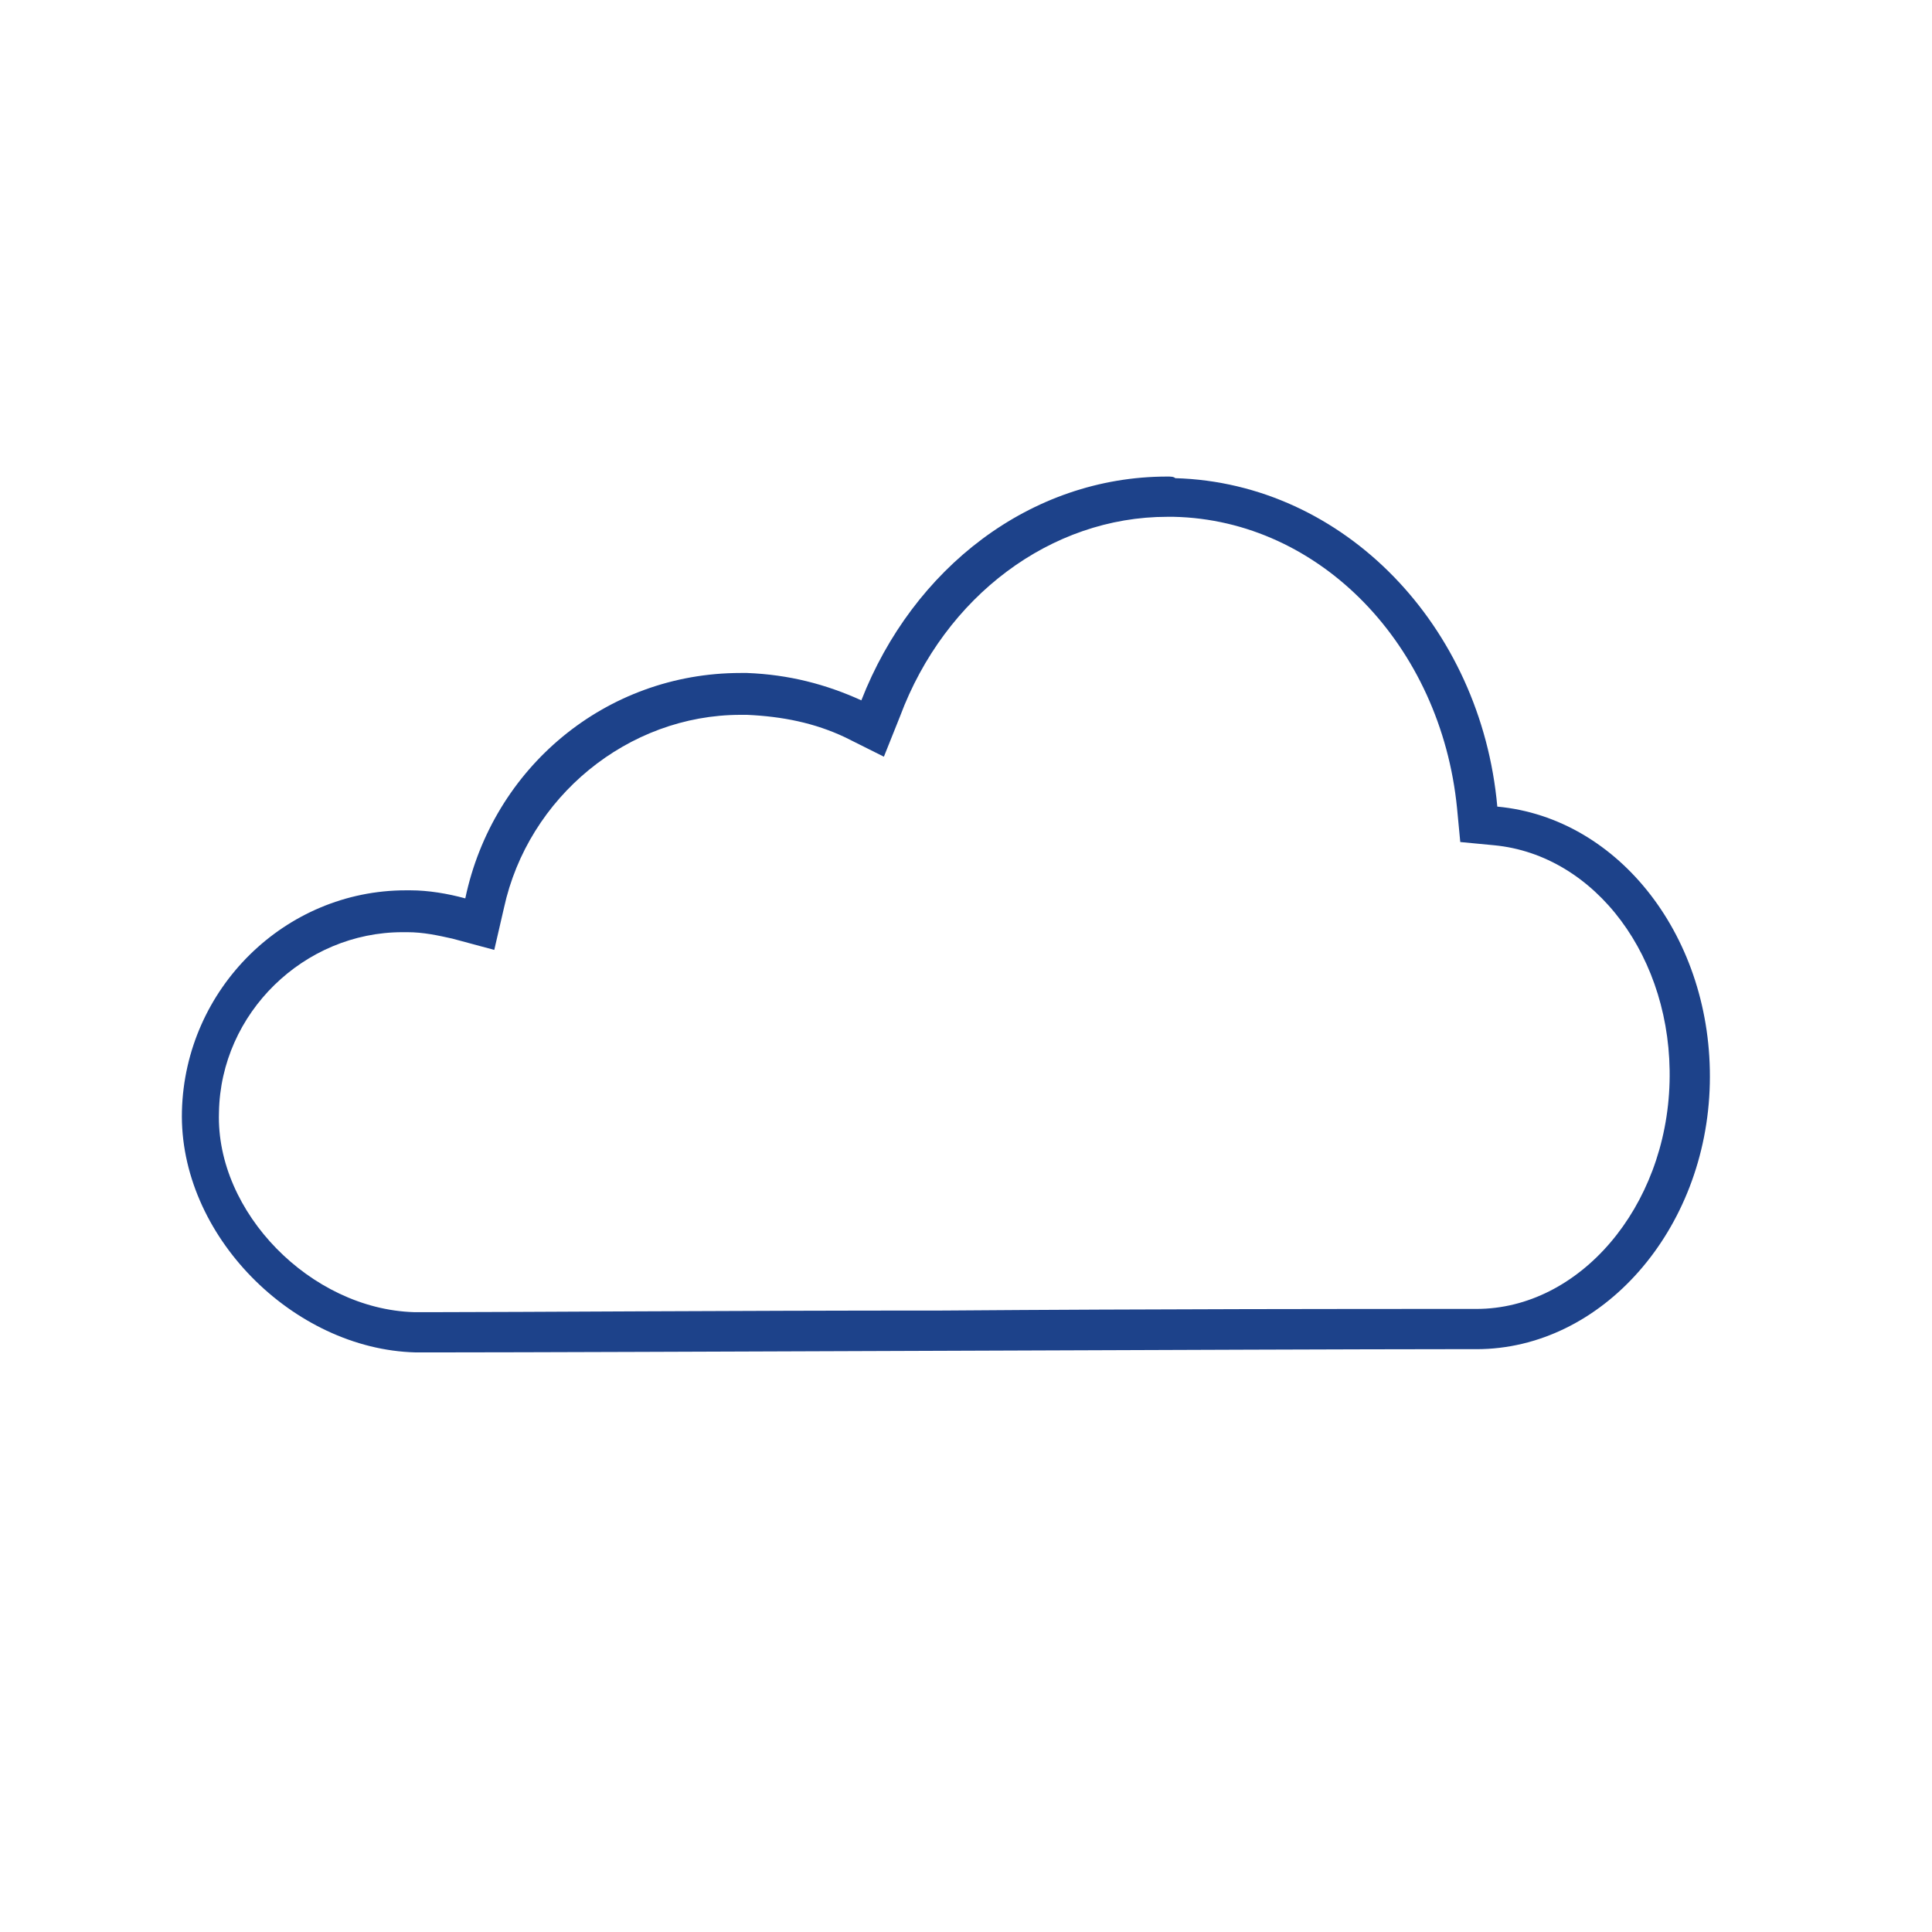 <?xml version="1.0" encoding="utf-8"?>
<!-- Generator: Adobe Illustrator 25.1.0, SVG Export Plug-In . SVG Version: 6.00 Build 0)  -->
<!DOCTYPE svg PUBLIC "-//W3C//DTD SVG 1.1//EN" "http://www.w3.org/Graphics/SVG/1.1/DTD/svg11.dtd">
<svg version="1.1" xmlns="http://www.w3.org/2000/svg" xmlns:xlink="http://www.w3.org/1999/xlink" x="0px" y="0px"
	 viewBox="0 0 120 120" style="enable-background:new 0 0 120 120;" xml:space="preserve">
<title>Public Cloud</title>
<g id="Template" style="display:none;">
	<g style="display:inline;">
		<rect x="12.3" y="12.2" style="fill:#FFFFFF;stroke:#EC008C;stroke-width:0.1;stroke-miterlimit:10;" width="5" height="5"/>
		<rect x="17.3" y="12.2" style="fill:#FFFFFF;stroke:#EC008C;stroke-width:0.1;stroke-miterlimit:10;" width="5" height="5"/>
		<rect x="22.3" y="12.2" style="fill:#FFFFFF;stroke:#EC008C;stroke-width:0.1;stroke-miterlimit:10;" width="5" height="5"/>
		<rect x="27.3" y="12.2" style="fill:#FFFFFF;stroke:#EC008C;stroke-width:0.1;stroke-miterlimit:10;" width="5" height="5"/>
		<rect x="32.3" y="12.2" style="fill:#FFFFFF;stroke:#EC008C;stroke-width:0.1;stroke-miterlimit:10;" width="5" height="5"/>
		<rect x="37.3" y="12.2" style="fill:#FFFFFF;stroke:#EC008C;stroke-width:0.1;stroke-miterlimit:10;" width="5" height="5"/>
		<rect x="42.3" y="12.2" style="fill:#FFFFFF;stroke:#EC008C;stroke-width:0.1;stroke-miterlimit:10;" width="5" height="5"/>
		<rect x="47.3" y="12.2" style="fill:#FFFFFF;stroke:#EC008C;stroke-width:0.1;stroke-miterlimit:10;" width="5" height="5"/>
		<rect x="52.3" y="12.2" style="fill:#FFFFFF;stroke:#EC008C;stroke-width:0.1;stroke-miterlimit:10;" width="5" height="5"/>
		<rect x="57.3" y="12.2" style="fill:#FFFFFF;stroke:#EC008C;stroke-width:0.1;stroke-miterlimit:10;" width="5" height="5"/>
		<rect x="62.3" y="12.2" style="fill:#FFFFFF;stroke:#EC008C;stroke-width:0.1;stroke-miterlimit:10;" width="5" height="5"/>
		<rect x="67.3" y="12.2" style="fill:#FFFFFF;stroke:#EC008C;stroke-width:0.1;stroke-miterlimit:10;" width="5" height="5"/>
		<rect x="72.3" y="12.2" style="fill:#FFFFFF;stroke:#EC008C;stroke-width:0.1;stroke-miterlimit:10;" width="5" height="5"/>
		<rect x="77.3" y="12.2" style="fill:#FFFFFF;stroke:#EC008C;stroke-width:0.1;stroke-miterlimit:10;" width="5" height="5"/>
		<rect x="82.3" y="12.2" style="fill:#FFFFFF;stroke:#EC008C;stroke-width:0.1;stroke-miterlimit:10;" width="5" height="5"/>
		<rect x="87.3" y="12.2" style="fill:#FFFFFF;stroke:#EC008C;stroke-width:0.1;stroke-miterlimit:10;" width="5" height="5"/>
		<rect x="92.3" y="12.2" style="fill:#FFFFFF;stroke:#EC008C;stroke-width:0.1;stroke-miterlimit:10;" width="5" height="5"/>
		<rect x="97.3" y="12.2" style="fill:#FFFFFF;stroke:#EC008C;stroke-width:0.1;stroke-miterlimit:10;" width="5" height="5"/>
		<rect x="102.3" y="12.2" style="fill:#FFFFFF;stroke:#EC008C;stroke-width:0.1;stroke-miterlimit:10;" width="5" height="5"/>
		<rect x="12.3" y="17.2" style="fill:#FFFFFF;stroke:#EC008C;stroke-width:0.1;stroke-miterlimit:10;" width="5" height="5"/>
		<rect x="17.3" y="17.2" style="fill:#FFFFFF;stroke:#EC008C;stroke-width:0.1;stroke-miterlimit:10;" width="5" height="5"/>
		<rect x="22.3" y="17.2" style="fill:#FFFFFF;stroke:#EC008C;stroke-width:0.1;stroke-miterlimit:10;" width="5" height="5"/>
		<rect x="27.3" y="17.2" style="fill:#FFFFFF;stroke:#EC008C;stroke-width:0.1;stroke-miterlimit:10;" width="5" height="5"/>
		<rect x="32.3" y="17.2" style="fill:#FFFFFF;stroke:#EC008C;stroke-width:0.1;stroke-miterlimit:10;" width="5" height="5"/>
		<rect x="37.3" y="17.2" style="fill:#FFFFFF;stroke:#EC008C;stroke-width:0.1;stroke-miterlimit:10;" width="5" height="5"/>
		<rect x="42.3" y="17.2" style="fill:#FFFFFF;stroke:#EC008C;stroke-width:0.1;stroke-miterlimit:10;" width="5" height="5"/>
		<rect x="47.3" y="17.2" style="fill:#FFFFFF;stroke:#EC008C;stroke-width:0.1;stroke-miterlimit:10;" width="5" height="5"/>
		<rect x="52.3" y="17.2" style="fill:#FFFFFF;stroke:#EC008C;stroke-width:0.1;stroke-miterlimit:10;" width="5" height="5"/>
		<rect x="57.3" y="17.2" style="fill:#FFFFFF;stroke:#EC008C;stroke-width:0.1;stroke-miterlimit:10;" width="5" height="5"/>
		<rect x="62.3" y="17.2" style="fill:#FFFFFF;stroke:#EC008C;stroke-width:0.1;stroke-miterlimit:10;" width="5" height="5"/>
		<rect x="67.3" y="17.2" style="fill:#FFFFFF;stroke:#EC008C;stroke-width:0.1;stroke-miterlimit:10;" width="5" height="5"/>
		<rect x="72.3" y="17.2" style="fill:#FFFFFF;stroke:#EC008C;stroke-width:0.1;stroke-miterlimit:10;" width="5" height="5"/>
		<rect x="77.3" y="17.2" style="fill:#FFFFFF;stroke:#EC008C;stroke-width:0.1;stroke-miterlimit:10;" width="5" height="5"/>
		<rect x="82.3" y="17.2" style="fill:#FFFFFF;stroke:#EC008C;stroke-width:0.1;stroke-miterlimit:10;" width="5" height="5"/>
		<rect x="87.3" y="17.2" style="fill:#FFFFFF;stroke:#EC008C;stroke-width:0.1;stroke-miterlimit:10;" width="5" height="5"/>
		<rect x="92.3" y="17.2" style="fill:#FFFFFF;stroke:#EC008C;stroke-width:0.1;stroke-miterlimit:10;" width="5" height="5"/>
		<rect x="97.3" y="17.2" style="fill:#FFFFFF;stroke:#EC008C;stroke-width:0.1;stroke-miterlimit:10;" width="5" height="5"/>
		<rect x="102.3" y="17.2" style="fill:#FFFFFF;stroke:#EC008C;stroke-width:0.1;stroke-miterlimit:10;" width="5" height="5"/>
		<rect x="12.3" y="22.2" style="fill:#FFFFFF;stroke:#EC008C;stroke-width:0.1;stroke-miterlimit:10;" width="5" height="5"/>
		<rect x="17.3" y="22.2" style="fill:#FFFFFF;stroke:#EC008C;stroke-width:0.1;stroke-miterlimit:10;" width="5" height="5"/>
		<rect x="22.3" y="22.2" style="fill:#FFFFFF;stroke:#EC008C;stroke-width:0.1;stroke-miterlimit:10;" width="5" height="5"/>
		<rect x="27.3" y="22.2" style="fill:#FFFFFF;stroke:#EC008C;stroke-width:0.1;stroke-miterlimit:10;" width="5" height="5"/>
		<rect x="32.3" y="22.2" style="fill:#FFFFFF;stroke:#EC008C;stroke-width:0.1;stroke-miterlimit:10;" width="5" height="5"/>
		<rect x="37.3" y="22.2" style="fill:#FFFFFF;stroke:#EC008C;stroke-width:0.1;stroke-miterlimit:10;" width="5" height="5"/>
		<rect x="42.3" y="22.2" style="fill:#FFFFFF;stroke:#EC008C;stroke-width:0.1;stroke-miterlimit:10;" width="5" height="5"/>
		<rect x="47.3" y="22.2" style="fill:#FFFFFF;stroke:#EC008C;stroke-width:0.1;stroke-miterlimit:10;" width="5" height="5"/>
		<rect x="52.3" y="22.2" style="fill:#FFFFFF;stroke:#EC008C;stroke-width:0.1;stroke-miterlimit:10;" width="5" height="5"/>
		<rect x="57.3" y="22.2" style="fill:#FFFFFF;stroke:#EC008C;stroke-width:0.1;stroke-miterlimit:10;" width="5" height="5"/>
		<rect x="62.3" y="22.2" style="fill:#FFFFFF;stroke:#EC008C;stroke-width:0.1;stroke-miterlimit:10;" width="5" height="5"/>
		<rect x="67.3" y="22.2" style="fill:#FFFFFF;stroke:#EC008C;stroke-width:0.1;stroke-miterlimit:10;" width="5" height="5"/>
		<rect x="72.3" y="22.2" style="fill:#FFFFFF;stroke:#EC008C;stroke-width:0.1;stroke-miterlimit:10;" width="5" height="5"/>
		<rect x="77.3" y="22.2" style="fill:#FFFFFF;stroke:#EC008C;stroke-width:0.1;stroke-miterlimit:10;" width="5" height="5"/>
		<rect x="82.3" y="22.2" style="fill:#FFFFFF;stroke:#EC008C;stroke-width:0.1;stroke-miterlimit:10;" width="5" height="5"/>
		<rect x="87.3" y="22.2" style="fill:#FFFFFF;stroke:#EC008C;stroke-width:0.1;stroke-miterlimit:10;" width="5" height="5"/>
		<rect x="92.3" y="22.2" style="fill:#FFFFFF;stroke:#EC008C;stroke-width:0.1;stroke-miterlimit:10;" width="5" height="5"/>
		<rect x="97.3" y="22.2" style="fill:#FFFFFF;stroke:#EC008C;stroke-width:0.1;stroke-miterlimit:10;" width="5" height="5"/>
		<rect x="102.3" y="22.2" style="fill:#FFFFFF;stroke:#EC008C;stroke-width:0.1;stroke-miterlimit:10;" width="5" height="5"/>
		<rect x="12.3" y="27.2" style="fill:#FFFFFF;stroke:#EC008C;stroke-width:0.1;stroke-miterlimit:10;" width="5" height="5"/>
		<rect x="17.3" y="27.2" style="fill:#FFFFFF;stroke:#EC008C;stroke-width:0.1;stroke-miterlimit:10;" width="5" height="5"/>
		<rect x="22.3" y="27.2" style="fill:#FFFFFF;stroke:#EC008C;stroke-width:0.1;stroke-miterlimit:10;" width="5" height="5"/>
		<rect x="27.3" y="27.2" style="fill:#FFFFFF;stroke:#EC008C;stroke-width:0.1;stroke-miterlimit:10;" width="5" height="5"/>
		<rect x="32.3" y="27.2" style="fill:#FFFFFF;stroke:#EC008C;stroke-width:0.1;stroke-miterlimit:10;" width="5" height="5"/>
		<rect x="37.3" y="27.2" style="fill:#FFFFFF;stroke:#EC008C;stroke-width:0.1;stroke-miterlimit:10;" width="5" height="5"/>
		<rect x="42.3" y="27.2" style="fill:#FFFFFF;stroke:#EC008C;stroke-width:0.1;stroke-miterlimit:10;" width="5" height="5"/>
		<rect x="47.3" y="27.2" style="fill:#FFFFFF;stroke:#EC008C;stroke-width:0.1;stroke-miterlimit:10;" width="5" height="5"/>
		<rect x="52.3" y="27.2" style="fill:#FFFFFF;stroke:#EC008C;stroke-width:0.1;stroke-miterlimit:10;" width="5" height="5"/>
		<rect x="57.3" y="27.2" style="fill:#FFFFFF;stroke:#EC008C;stroke-width:0.1;stroke-miterlimit:10;" width="5" height="5"/>
		<rect x="62.3" y="27.2" style="fill:#FFFFFF;stroke:#EC008C;stroke-width:0.1;stroke-miterlimit:10;" width="5" height="5"/>
		<rect x="67.3" y="27.2" style="fill:#FFFFFF;stroke:#EC008C;stroke-width:0.1;stroke-miterlimit:10;" width="5" height="5"/>
		<rect x="72.3" y="27.2" style="fill:#FFFFFF;stroke:#EC008C;stroke-width:0.1;stroke-miterlimit:10;" width="5" height="5"/>
		<rect x="77.3" y="27.2" style="fill:#FFFFFF;stroke:#EC008C;stroke-width:0.1;stroke-miterlimit:10;" width="5" height="5"/>
		<rect x="82.3" y="27.2" style="fill:#FFFFFF;stroke:#EC008C;stroke-width:0.1;stroke-miterlimit:10;" width="5" height="5"/>
		<rect x="87.3" y="27.2" style="fill:#FFFFFF;stroke:#EC008C;stroke-width:0.1;stroke-miterlimit:10;" width="5" height="5"/>
		<rect x="92.3" y="27.2" style="fill:#FFFFFF;stroke:#EC008C;stroke-width:0.1;stroke-miterlimit:10;" width="5" height="5"/>
		<rect x="97.3" y="27.2" style="fill:#FFFFFF;stroke:#EC008C;stroke-width:0.1;stroke-miterlimit:10;" width="5" height="5"/>
		<rect x="102.3" y="27.2" style="fill:#FFFFFF;stroke:#EC008C;stroke-width:0.1;stroke-miterlimit:10;" width="5" height="5"/>
		<rect x="12.3" y="32.2" style="fill:#FFFFFF;stroke:#EC008C;stroke-width:0.1;stroke-miterlimit:10;" width="5" height="5"/>
		<rect x="17.3" y="32.2" style="fill:#FFFFFF;stroke:#EC008C;stroke-width:0.1;stroke-miterlimit:10;" width="5" height="5"/>
		<rect x="22.3" y="32.2" style="fill:#FFFFFF;stroke:#EC008C;stroke-width:0.1;stroke-miterlimit:10;" width="5" height="5"/>
		<rect x="27.3" y="32.2" style="fill:#FFFFFF;stroke:#EC008C;stroke-width:0.1;stroke-miterlimit:10;" width="5" height="5"/>
		<rect x="32.3" y="32.2" style="fill:#FFFFFF;stroke:#EC008C;stroke-width:0.1;stroke-miterlimit:10;" width="5" height="5"/>
		<rect x="37.3" y="32.2" style="fill:#FFFFFF;stroke:#EC008C;stroke-width:0.1;stroke-miterlimit:10;" width="5" height="5"/>
		<rect x="42.3" y="32.2" style="fill:#FFFFFF;stroke:#EC008C;stroke-width:0.1;stroke-miterlimit:10;" width="5" height="5"/>
		<rect x="47.3" y="32.2" style="fill:#FFFFFF;stroke:#EC008C;stroke-width:0.1;stroke-miterlimit:10;" width="5" height="5"/>
		<rect x="52.3" y="32.2" style="fill:#FFFFFF;stroke:#EC008C;stroke-width:0.1;stroke-miterlimit:10;" width="5" height="5"/>
		<rect x="57.3" y="32.2" style="fill:#FFFFFF;stroke:#EC008C;stroke-width:0.1;stroke-miterlimit:10;" width="5" height="5"/>
		<rect x="62.3" y="32.2" style="fill:#FFFFFF;stroke:#EC008C;stroke-width:0.1;stroke-miterlimit:10;" width="5" height="5"/>
		<rect x="67.3" y="32.2" style="fill:#FFFFFF;stroke:#EC008C;stroke-width:0.1;stroke-miterlimit:10;" width="5" height="5"/>
		<rect x="72.3" y="32.2" style="fill:#FFFFFF;stroke:#EC008C;stroke-width:0.1;stroke-miterlimit:10;" width="5" height="5"/>
		<rect x="77.3" y="32.2" style="fill:#FFFFFF;stroke:#EC008C;stroke-width:0.1;stroke-miterlimit:10;" width="5" height="5"/>
		<rect x="82.3" y="32.2" style="fill:#FFFFFF;stroke:#EC008C;stroke-width:0.1;stroke-miterlimit:10;" width="5" height="5"/>
		<rect x="87.3" y="32.2" style="fill:#FFFFFF;stroke:#EC008C;stroke-width:0.1;stroke-miterlimit:10;" width="5" height="5"/>
		<rect x="92.3" y="32.2" style="fill:#FFFFFF;stroke:#EC008C;stroke-width:0.1;stroke-miterlimit:10;" width="5" height="5"/>
		<rect x="97.3" y="32.2" style="fill:#FFFFFF;stroke:#EC008C;stroke-width:0.1;stroke-miterlimit:10;" width="5" height="5"/>
		<rect x="102.3" y="32.2" style="fill:#FFFFFF;stroke:#EC008C;stroke-width:0.1;stroke-miterlimit:10;" width="5" height="5"/>
		<rect x="12.3" y="37.2" style="fill:#FFFFFF;stroke:#EC008C;stroke-width:0.1;stroke-miterlimit:10;" width="5" height="5"/>
		<rect x="17.3" y="37.2" style="fill:#FFFFFF;stroke:#EC008C;stroke-width:0.1;stroke-miterlimit:10;" width="5" height="5"/>
		<rect x="22.3" y="37.2" style="fill:#FFFFFF;stroke:#EC008C;stroke-width:0.1;stroke-miterlimit:10;" width="5" height="5"/>
		<rect x="27.3" y="37.2" style="fill:#FFFFFF;stroke:#EC008C;stroke-width:0.1;stroke-miterlimit:10;" width="5" height="5"/>
		<rect x="32.3" y="37.2" style="fill:#FFFFFF;stroke:#EC008C;stroke-width:0.1;stroke-miterlimit:10;" width="5" height="5"/>
		<rect x="37.3" y="37.2" style="fill:#FFFFFF;stroke:#EC008C;stroke-width:0.1;stroke-miterlimit:10;" width="5" height="5"/>
		<rect x="42.3" y="37.2" style="fill:#FFFFFF;stroke:#EC008C;stroke-width:0.1;stroke-miterlimit:10;" width="5" height="5"/>
		<rect x="47.3" y="37.2" style="fill:#FFFFFF;stroke:#EC008C;stroke-width:0.1;stroke-miterlimit:10;" width="5" height="5"/>
		<rect x="52.3" y="37.2" style="fill:#FFFFFF;stroke:#EC008C;stroke-width:0.1;stroke-miterlimit:10;" width="5" height="5"/>
		<rect x="57.3" y="37.2" style="fill:#FFFFFF;stroke:#EC008C;stroke-width:0.1;stroke-miterlimit:10;" width="5" height="5"/>
		<rect x="62.3" y="37.2" style="fill:#FFFFFF;stroke:#EC008C;stroke-width:0.1;stroke-miterlimit:10;" width="5" height="5"/>
		<rect x="67.3" y="37.2" style="fill:#FFFFFF;stroke:#EC008C;stroke-width:0.1;stroke-miterlimit:10;" width="5" height="5"/>
		<rect x="72.3" y="37.2" style="fill:#FFFFFF;stroke:#EC008C;stroke-width:0.1;stroke-miterlimit:10;" width="5" height="5"/>
		<rect x="77.3" y="37.2" style="fill:#FFFFFF;stroke:#EC008C;stroke-width:0.1;stroke-miterlimit:10;" width="5" height="5"/>
		<rect x="82.3" y="37.2" style="fill:#FFFFFF;stroke:#EC008C;stroke-width:0.1;stroke-miterlimit:10;" width="5" height="5"/>
		<rect x="87.3" y="37.2" style="fill:#FFFFFF;stroke:#EC008C;stroke-width:0.1;stroke-miterlimit:10;" width="5" height="5"/>
		<rect x="92.3" y="37.2" style="fill:#FFFFFF;stroke:#EC008C;stroke-width:0.1;stroke-miterlimit:10;" width="5" height="5"/>
		<rect x="97.3" y="37.2" style="fill:#FFFFFF;stroke:#EC008C;stroke-width:0.1;stroke-miterlimit:10;" width="5" height="5"/>
		<rect x="102.3" y="37.2" style="fill:#FFFFFF;stroke:#EC008C;stroke-width:0.1;stroke-miterlimit:10;" width="5" height="5"/>
		<rect x="12.3" y="42.2" style="fill:#FFFFFF;stroke:#EC008C;stroke-width:0.1;stroke-miterlimit:10;" width="5" height="5"/>
		<rect x="17.3" y="42.2" style="fill:#FFFFFF;stroke:#EC008C;stroke-width:0.1;stroke-miterlimit:10;" width="5" height="5"/>
		<rect x="22.3" y="42.2" style="fill:#FFFFFF;stroke:#EC008C;stroke-width:0.1;stroke-miterlimit:10;" width="5" height="5"/>
		<rect x="27.3" y="42.2" style="fill:#FFFFFF;stroke:#EC008C;stroke-width:0.1;stroke-miterlimit:10;" width="5" height="5"/>
		<rect x="32.3" y="42.2" style="fill:#FFFFFF;stroke:#EC008C;stroke-width:0.1;stroke-miterlimit:10;" width="5" height="5"/>
		<rect x="37.3" y="42.2" style="fill:#FFFFFF;stroke:#EC008C;stroke-width:0.1;stroke-miterlimit:10;" width="5" height="5"/>
		<rect x="42.3" y="42.2" style="fill:#FFFFFF;stroke:#EC008C;stroke-width:0.1;stroke-miterlimit:10;" width="5" height="5"/>
		<rect x="47.3" y="42.2" style="fill:#FFFFFF;stroke:#EC008C;stroke-width:0.1;stroke-miterlimit:10;" width="5" height="5"/>
		<rect x="52.3" y="42.2" style="fill:#FFFFFF;stroke:#EC008C;stroke-width:0.1;stroke-miterlimit:10;" width="5" height="5"/>
		<rect x="57.3" y="42.2" style="fill:#FFFFFF;stroke:#EC008C;stroke-width:0.1;stroke-miterlimit:10;" width="5" height="5"/>
		<rect x="62.3" y="42.2" style="fill:#FFFFFF;stroke:#EC008C;stroke-width:0.1;stroke-miterlimit:10;" width="5" height="5"/>
		<rect x="67.3" y="42.2" style="fill:#FFFFFF;stroke:#EC008C;stroke-width:0.1;stroke-miterlimit:10;" width="5" height="5"/>
		<rect x="72.3" y="42.2" style="fill:#FFFFFF;stroke:#EC008C;stroke-width:0.1;stroke-miterlimit:10;" width="5" height="5"/>
		<rect x="77.3" y="42.2" style="fill:#FFFFFF;stroke:#EC008C;stroke-width:0.1;stroke-miterlimit:10;" width="5" height="5"/>
		<rect x="82.3" y="42.2" style="fill:#FFFFFF;stroke:#EC008C;stroke-width:0.1;stroke-miterlimit:10;" width="5" height="5"/>
		<rect x="87.3" y="42.2" style="fill:#FFFFFF;stroke:#EC008C;stroke-width:0.1;stroke-miterlimit:10;" width="5" height="5"/>
		<rect x="92.3" y="42.2" style="fill:#FFFFFF;stroke:#EC008C;stroke-width:0.1;stroke-miterlimit:10;" width="5" height="5"/>
		<rect x="97.3" y="42.2" style="fill:#FFFFFF;stroke:#EC008C;stroke-width:0.1;stroke-miterlimit:10;" width="5" height="5"/>
		<rect x="102.3" y="42.2" style="fill:#FFFFFF;stroke:#EC008C;stroke-width:0.1;stroke-miterlimit:10;" width="5" height="5"/>
		<rect x="12.3" y="47.2" style="fill:#FFFFFF;stroke:#EC008C;stroke-width:0.1;stroke-miterlimit:10;" width="5" height="5"/>
		<rect x="17.3" y="47.2" style="fill:#FFFFFF;stroke:#EC008C;stroke-width:0.1;stroke-miterlimit:10;" width="5" height="5"/>
		<rect x="22.3" y="47.2" style="fill:#FFFFFF;stroke:#EC008C;stroke-width:0.1;stroke-miterlimit:10;" width="5" height="5"/>
		<rect x="27.3" y="47.2" style="fill:#FFFFFF;stroke:#EC008C;stroke-width:0.1;stroke-miterlimit:10;" width="5" height="5"/>
		<rect x="32.3" y="47.2" style="fill:#FFFFFF;stroke:#EC008C;stroke-width:0.1;stroke-miterlimit:10;" width="5" height="5"/>
		<rect x="37.3" y="47.2" style="fill:#FFFFFF;stroke:#EC008C;stroke-width:0.1;stroke-miterlimit:10;" width="5" height="5"/>
		<rect x="42.3" y="47.2" style="fill:#FFFFFF;stroke:#EC008C;stroke-width:0.1;stroke-miterlimit:10;" width="5" height="5"/>
		<rect x="47.3" y="47.2" style="fill:#FFFFFF;stroke:#EC008C;stroke-width:0.1;stroke-miterlimit:10;" width="5" height="5"/>
		<rect x="52.3" y="47.2" style="fill:#FFFFFF;stroke:#EC008C;stroke-width:0.1;stroke-miterlimit:10;" width="5" height="5"/>
		<rect x="57.3" y="47.2" style="fill:#FFFFFF;stroke:#EC008C;stroke-width:0.1;stroke-miterlimit:10;" width="5" height="5"/>
		<rect x="62.3" y="47.2" style="fill:#FFFFFF;stroke:#EC008C;stroke-width:0.1;stroke-miterlimit:10;" width="5" height="5"/>
		<rect x="67.3" y="47.2" style="fill:#FFFFFF;stroke:#EC008C;stroke-width:0.1;stroke-miterlimit:10;" width="5" height="5"/>
		<rect x="72.3" y="47.2" style="fill:#FFFFFF;stroke:#EC008C;stroke-width:0.1;stroke-miterlimit:10;" width="5" height="5"/>
		<rect x="77.3" y="47.2" style="fill:#FFFFFF;stroke:#EC008C;stroke-width:0.1;stroke-miterlimit:10;" width="5" height="5"/>
		<rect x="82.3" y="47.2" style="fill:#FFFFFF;stroke:#EC008C;stroke-width:0.1;stroke-miterlimit:10;" width="5" height="5"/>
		<rect x="87.3" y="47.2" style="fill:#FFFFFF;stroke:#EC008C;stroke-width:0.1;stroke-miterlimit:10;" width="5" height="5"/>
		<rect x="92.3" y="47.2" style="fill:#FFFFFF;stroke:#EC008C;stroke-width:0.1;stroke-miterlimit:10;" width="5" height="5"/>
		<rect x="97.3" y="47.2" style="fill:#FFFFFF;stroke:#EC008C;stroke-width:0.1;stroke-miterlimit:10;" width="5" height="5"/>
		<rect x="102.3" y="47.2" style="fill:#FFFFFF;stroke:#EC008C;stroke-width:0.1;stroke-miterlimit:10;" width="5" height="5"/>
		<rect x="12.3" y="52.2" style="fill:#FFFFFF;stroke:#EC008C;stroke-width:0.1;stroke-miterlimit:10;" width="5" height="5"/>
		<rect x="17.3" y="52.2" style="fill:#FFFFFF;stroke:#EC008C;stroke-width:0.1;stroke-miterlimit:10;" width="5" height="5"/>
		<rect x="22.3" y="52.2" style="fill:#FFFFFF;stroke:#EC008C;stroke-width:0.1;stroke-miterlimit:10;" width="5" height="5"/>
		<rect x="27.3" y="52.2" style="fill:#FFFFFF;stroke:#EC008C;stroke-width:0.1;stroke-miterlimit:10;" width="5" height="5"/>
		<rect x="32.3" y="52.2" style="fill:#FFFFFF;stroke:#EC008C;stroke-width:0.1;stroke-miterlimit:10;" width="5" height="5"/>
		<rect x="37.3" y="52.2" style="fill:#FFFFFF;stroke:#EC008C;stroke-width:0.1;stroke-miterlimit:10;" width="5" height="5"/>
		<rect x="42.3" y="52.2" style="fill:#FFFFFF;stroke:#EC008C;stroke-width:0.1;stroke-miterlimit:10;" width="5" height="5"/>
		<rect x="47.3" y="52.2" style="fill:#FFFFFF;stroke:#EC008C;stroke-width:0.1;stroke-miterlimit:10;" width="5" height="5"/>
		<rect x="52.3" y="52.2" style="fill:#FFFFFF;stroke:#EC008C;stroke-width:0.1;stroke-miterlimit:10;" width="5" height="5"/>
		<rect x="57.3" y="52.2" style="fill:#FFFFFF;stroke:#EC008C;stroke-width:0.1;stroke-miterlimit:10;" width="5" height="5"/>
		<rect x="62.3" y="52.2" style="fill:#FFFFFF;stroke:#EC008C;stroke-width:0.1;stroke-miterlimit:10;" width="5" height="5"/>
		<rect x="67.3" y="52.2" style="fill:#FFFFFF;stroke:#EC008C;stroke-width:0.1;stroke-miterlimit:10;" width="5" height="5"/>
		<rect x="72.3" y="52.2" style="fill:#FFFFFF;stroke:#EC008C;stroke-width:0.1;stroke-miterlimit:10;" width="5" height="5"/>
		<rect x="77.3" y="52.2" style="fill:#FFFFFF;stroke:#EC008C;stroke-width:0.1;stroke-miterlimit:10;" width="5" height="5"/>
		<rect x="82.3" y="52.2" style="fill:#FFFFFF;stroke:#EC008C;stroke-width:0.1;stroke-miterlimit:10;" width="5" height="5"/>
		<rect x="87.3" y="52.2" style="fill:#FFFFFF;stroke:#EC008C;stroke-width:0.1;stroke-miterlimit:10;" width="5" height="5"/>
		<rect x="92.3" y="52.2" style="fill:#FFFFFF;stroke:#EC008C;stroke-width:0.1;stroke-miterlimit:10;" width="5" height="5"/>
		<rect x="97.3" y="52.2" style="fill:#FFFFFF;stroke:#EC008C;stroke-width:0.1;stroke-miterlimit:10;" width="5" height="5"/>
		<rect x="102.3" y="52.2" style="fill:#FFFFFF;stroke:#EC008C;stroke-width:0.1;stroke-miterlimit:10;" width="5" height="5"/>
		<rect x="12.3" y="57.2" style="fill:#FFFFFF;stroke:#EC008C;stroke-width:0.1;stroke-miterlimit:10;" width="5" height="5"/>
		<rect x="17.3" y="57.2" style="fill:#FFFFFF;stroke:#EC008C;stroke-width:0.1;stroke-miterlimit:10;" width="5" height="5"/>
		<rect x="22.3" y="57.2" style="fill:#FFFFFF;stroke:#EC008C;stroke-width:0.1;stroke-miterlimit:10;" width="5" height="5"/>
		<rect x="27.3" y="57.2" style="fill:#FFFFFF;stroke:#EC008C;stroke-width:0.1;stroke-miterlimit:10;" width="5" height="5"/>
		<rect x="32.3" y="57.2" style="fill:#FFFFFF;stroke:#EC008C;stroke-width:0.1;stroke-miterlimit:10;" width="5" height="5"/>
		<rect x="37.3" y="57.2" style="fill:#FFFFFF;stroke:#EC008C;stroke-width:0.1;stroke-miterlimit:10;" width="5" height="5"/>
		<rect x="42.3" y="57.2" style="fill:#FFFFFF;stroke:#EC008C;stroke-width:0.1;stroke-miterlimit:10;" width="5" height="5"/>
		<rect x="47.3" y="57.2" style="fill:#FFFFFF;stroke:#EC008C;stroke-width:0.1;stroke-miterlimit:10;" width="5" height="5"/>
		<rect x="52.3" y="57.2" style="fill:#FFFFFF;stroke:#EC008C;stroke-width:0.1;stroke-miterlimit:10;" width="5" height="5"/>
		<rect x="57.3" y="57.2" style="fill:#FFFFFF;stroke:#EC008C;stroke-width:0.1;stroke-miterlimit:10;" width="5" height="5"/>
		<rect x="62.3" y="57.2" style="fill:#FFFFFF;stroke:#EC008C;stroke-width:0.1;stroke-miterlimit:10;" width="5" height="5"/>
		<rect x="67.3" y="57.2" style="fill:#FFFFFF;stroke:#EC008C;stroke-width:0.1;stroke-miterlimit:10;" width="5" height="5"/>
		<rect x="72.3" y="57.2" style="fill:#FFFFFF;stroke:#EC008C;stroke-width:0.1;stroke-miterlimit:10;" width="5" height="5"/>
		<rect x="77.3" y="57.2" style="fill:#FFFFFF;stroke:#EC008C;stroke-width:0.1;stroke-miterlimit:10;" width="5" height="5"/>
		<rect x="82.3" y="57.2" style="fill:#FFFFFF;stroke:#EC008C;stroke-width:0.1;stroke-miterlimit:10;" width="5" height="5"/>
		<rect x="87.3" y="57.2" style="fill:#FFFFFF;stroke:#EC008C;stroke-width:0.1;stroke-miterlimit:10;" width="5" height="5"/>
		<rect x="92.3" y="57.2" style="fill:#FFFFFF;stroke:#EC008C;stroke-width:0.1;stroke-miterlimit:10;" width="5" height="5"/>
		<rect x="97.3" y="57.2" style="fill:#FFFFFF;stroke:#EC008C;stroke-width:0.1;stroke-miterlimit:10;" width="5" height="5"/>
		<rect x="102.3" y="57.2" style="fill:#FFFFFF;stroke:#EC008C;stroke-width:0.1;stroke-miterlimit:10;" width="5" height="5"/>
		<rect x="12.3" y="62.2" style="fill:#FFFFFF;stroke:#EC008C;stroke-width:0.1;stroke-miterlimit:10;" width="5" height="5"/>
		<rect x="17.3" y="62.2" style="fill:#FFFFFF;stroke:#EC008C;stroke-width:0.1;stroke-miterlimit:10;" width="5" height="5"/>
		<rect x="22.3" y="62.2" style="fill:#FFFFFF;stroke:#EC008C;stroke-width:0.1;stroke-miterlimit:10;" width="5" height="5"/>
		<rect x="27.3" y="62.2" style="fill:#FFFFFF;stroke:#EC008C;stroke-width:0.1;stroke-miterlimit:10;" width="5" height="5"/>
		<rect x="32.3" y="62.2" style="fill:#FFFFFF;stroke:#EC008C;stroke-width:0.1;stroke-miterlimit:10;" width="5" height="5"/>
		<rect x="37.3" y="62.2" style="fill:#FFFFFF;stroke:#EC008C;stroke-width:0.1;stroke-miterlimit:10;" width="5" height="5"/>
		<rect x="42.3" y="62.2" style="fill:#FFFFFF;stroke:#EC008C;stroke-width:0.1;stroke-miterlimit:10;" width="5" height="5"/>
		<rect x="47.3" y="62.2" style="fill:#FFFFFF;stroke:#EC008C;stroke-width:0.1;stroke-miterlimit:10;" width="5" height="5"/>
		<rect x="52.3" y="62.2" style="fill:#FFFFFF;stroke:#EC008C;stroke-width:0.1;stroke-miterlimit:10;" width="5" height="5"/>
		<rect x="57.3" y="62.2" style="fill:#FFFFFF;stroke:#EC008C;stroke-width:0.1;stroke-miterlimit:10;" width="5" height="5"/>
		<rect x="62.3" y="62.2" style="fill:#FFFFFF;stroke:#EC008C;stroke-width:0.1;stroke-miterlimit:10;" width="5" height="5"/>
		<rect x="67.3" y="62.2" style="fill:#FFFFFF;stroke:#EC008C;stroke-width:0.1;stroke-miterlimit:10;" width="5" height="5"/>
		<rect x="72.3" y="62.2" style="fill:#FFFFFF;stroke:#EC008C;stroke-width:0.1;stroke-miterlimit:10;" width="5" height="5"/>
		<rect x="77.3" y="62.2" style="fill:#FFFFFF;stroke:#EC008C;stroke-width:0.1;stroke-miterlimit:10;" width="5" height="5"/>
		<rect x="82.3" y="62.2" style="fill:#FFFFFF;stroke:#EC008C;stroke-width:0.1;stroke-miterlimit:10;" width="5" height="5"/>
		<rect x="87.3" y="62.2" style="fill:#FFFFFF;stroke:#EC008C;stroke-width:0.1;stroke-miterlimit:10;" width="5" height="5"/>
		<rect x="92.3" y="62.2" style="fill:#FFFFFF;stroke:#EC008C;stroke-width:0.1;stroke-miterlimit:10;" width="5" height="5"/>
		<rect x="97.3" y="62.2" style="fill:#FFFFFF;stroke:#EC008C;stroke-width:0.1;stroke-miterlimit:10;" width="5" height="5"/>
		<rect x="102.3" y="62.2" style="fill:#FFFFFF;stroke:#EC008C;stroke-width:0.1;stroke-miterlimit:10;" width="5" height="5"/>
		<rect x="12.3" y="67.2" style="fill:#FFFFFF;stroke:#EC008C;stroke-width:0.1;stroke-miterlimit:10;" width="5" height="5"/>
		<rect x="17.3" y="67.2" style="fill:#FFFFFF;stroke:#EC008C;stroke-width:0.1;stroke-miterlimit:10;" width="5" height="5"/>
		<rect x="22.3" y="67.2" style="fill:#FFFFFF;stroke:#EC008C;stroke-width:0.1;stroke-miterlimit:10;" width="5" height="5"/>
		<rect x="27.3" y="67.2" style="fill:#FFFFFF;stroke:#EC008C;stroke-width:0.1;stroke-miterlimit:10;" width="5" height="5"/>
		<rect x="32.3" y="67.2" style="fill:#FFFFFF;stroke:#EC008C;stroke-width:0.1;stroke-miterlimit:10;" width="5" height="5"/>
		<rect x="37.3" y="67.2" style="fill:#FFFFFF;stroke:#EC008C;stroke-width:0.1;stroke-miterlimit:10;" width="5" height="5"/>
		<rect x="42.3" y="67.2" style="fill:#FFFFFF;stroke:#EC008C;stroke-width:0.1;stroke-miterlimit:10;" width="5" height="5"/>
		<rect x="47.3" y="67.2" style="fill:#FFFFFF;stroke:#EC008C;stroke-width:0.1;stroke-miterlimit:10;" width="5" height="5"/>
		<rect x="52.3" y="67.2" style="fill:#FFFFFF;stroke:#EC008C;stroke-width:0.1;stroke-miterlimit:10;" width="5" height="5"/>
		<rect x="57.3" y="67.2" style="fill:#FFFFFF;stroke:#EC008C;stroke-width:0.1;stroke-miterlimit:10;" width="5" height="5"/>
		<rect x="62.3" y="67.2" style="fill:#FFFFFF;stroke:#EC008C;stroke-width:0.1;stroke-miterlimit:10;" width="5" height="5"/>
		<rect x="67.3" y="67.2" style="fill:#FFFFFF;stroke:#EC008C;stroke-width:0.1;stroke-miterlimit:10;" width="5" height="5"/>
		<rect x="72.3" y="67.2" style="fill:#FFFFFF;stroke:#EC008C;stroke-width:0.1;stroke-miterlimit:10;" width="5" height="5"/>
		<rect x="77.3" y="67.2" style="fill:#FFFFFF;stroke:#EC008C;stroke-width:0.1;stroke-miterlimit:10;" width="5" height="5"/>
		<rect x="82.3" y="67.2" style="fill:#FFFFFF;stroke:#EC008C;stroke-width:0.1;stroke-miterlimit:10;" width="5" height="5"/>
		<rect x="87.3" y="67.2" style="fill:#FFFFFF;stroke:#EC008C;stroke-width:0.1;stroke-miterlimit:10;" width="5" height="5"/>
		<rect x="92.3" y="67.2" style="fill:#FFFFFF;stroke:#EC008C;stroke-width:0.1;stroke-miterlimit:10;" width="5" height="5"/>
		<rect x="97.3" y="67.2" style="fill:#FFFFFF;stroke:#EC008C;stroke-width:0.1;stroke-miterlimit:10;" width="5" height="5"/>
		<rect x="102.3" y="67.2" style="fill:#FFFFFF;stroke:#EC008C;stroke-width:0.1;stroke-miterlimit:10;" width="5" height="5"/>
		<rect x="12.3" y="72.2" style="fill:#FFFFFF;stroke:#EC008C;stroke-width:0.1;stroke-miterlimit:10;" width="5" height="5"/>
		<rect x="17.3" y="72.2" style="fill:#FFFFFF;stroke:#EC008C;stroke-width:0.1;stroke-miterlimit:10;" width="5" height="5"/>
		<rect x="22.3" y="72.2" style="fill:#FFFFFF;stroke:#EC008C;stroke-width:0.1;stroke-miterlimit:10;" width="5" height="5"/>
		<rect x="27.3" y="72.2" style="fill:#FFFFFF;stroke:#EC008C;stroke-width:0.1;stroke-miterlimit:10;" width="5" height="5"/>
		<rect x="32.3" y="72.2" style="fill:#FFFFFF;stroke:#EC008C;stroke-width:0.1;stroke-miterlimit:10;" width="5" height="5"/>
		<rect x="37.3" y="72.2" style="fill:#FFFFFF;stroke:#EC008C;stroke-width:0.1;stroke-miterlimit:10;" width="5" height="5"/>
		<rect x="42.3" y="72.2" style="fill:#FFFFFF;stroke:#EC008C;stroke-width:0.1;stroke-miterlimit:10;" width="5" height="5"/>
		<rect x="47.3" y="72.2" style="fill:#FFFFFF;stroke:#EC008C;stroke-width:0.1;stroke-miterlimit:10;" width="5" height="5"/>
		<rect x="52.3" y="72.2" style="fill:#FFFFFF;stroke:#EC008C;stroke-width:0.1;stroke-miterlimit:10;" width="5" height="5"/>
		<rect x="57.3" y="72.2" style="fill:#FFFFFF;stroke:#EC008C;stroke-width:0.1;stroke-miterlimit:10;" width="5" height="5"/>
		<rect x="62.3" y="72.2" style="fill:#FFFFFF;stroke:#EC008C;stroke-width:0.1;stroke-miterlimit:10;" width="5" height="5"/>
		<rect x="67.3" y="72.2" style="fill:#FFFFFF;stroke:#EC008C;stroke-width:0.1;stroke-miterlimit:10;" width="5" height="5"/>
		<rect x="72.3" y="72.2" style="fill:#FFFFFF;stroke:#EC008C;stroke-width:0.1;stroke-miterlimit:10;" width="5" height="5"/>
		<rect x="77.3" y="72.2" style="fill:#FFFFFF;stroke:#EC008C;stroke-width:0.1;stroke-miterlimit:10;" width="5" height="5"/>
		<rect x="82.3" y="72.2" style="fill:#FFFFFF;stroke:#EC008C;stroke-width:0.1;stroke-miterlimit:10;" width="5" height="5"/>
		<rect x="87.3" y="72.2" style="fill:#FFFFFF;stroke:#EC008C;stroke-width:0.1;stroke-miterlimit:10;" width="5" height="5"/>
		<rect x="92.3" y="72.2" style="fill:#FFFFFF;stroke:#EC008C;stroke-width:0.1;stroke-miterlimit:10;" width="5" height="5"/>
		<rect x="97.3" y="72.2" style="fill:#FFFFFF;stroke:#EC008C;stroke-width:0.1;stroke-miterlimit:10;" width="5" height="5"/>
		<rect x="102.3" y="72.2" style="fill:#FFFFFF;stroke:#EC008C;stroke-width:0.1;stroke-miterlimit:10;" width="5" height="5"/>
		<rect x="12.3" y="77.2" style="fill:#FFFFFF;stroke:#EC008C;stroke-width:0.1;stroke-miterlimit:10;" width="5" height="5"/>
		<rect x="17.3" y="77.2" style="fill:#FFFFFF;stroke:#EC008C;stroke-width:0.1;stroke-miterlimit:10;" width="5" height="5"/>
		<rect x="22.3" y="77.2" style="fill:#FFFFFF;stroke:#EC008C;stroke-width:0.1;stroke-miterlimit:10;" width="5" height="5"/>
		<rect x="27.3" y="77.2" style="fill:#FFFFFF;stroke:#EC008C;stroke-width:0.1;stroke-miterlimit:10;" width="5" height="5"/>
		<rect x="32.3" y="77.2" style="fill:#FFFFFF;stroke:#EC008C;stroke-width:0.1;stroke-miterlimit:10;" width="5" height="5"/>
		<rect x="37.3" y="77.2" style="fill:#FFFFFF;stroke:#EC008C;stroke-width:0.1;stroke-miterlimit:10;" width="5" height="5"/>
		<rect x="42.3" y="77.2" style="fill:#FFFFFF;stroke:#EC008C;stroke-width:0.1;stroke-miterlimit:10;" width="5" height="5"/>
		<rect x="47.3" y="77.2" style="fill:#FFFFFF;stroke:#EC008C;stroke-width:0.1;stroke-miterlimit:10;" width="5" height="5"/>
		<rect x="52.3" y="77.2" style="fill:#FFFFFF;stroke:#EC008C;stroke-width:0.1;stroke-miterlimit:10;" width="5" height="5"/>
		<rect x="57.3" y="77.2" style="fill:#FFFFFF;stroke:#EC008C;stroke-width:0.1;stroke-miterlimit:10;" width="5" height="5"/>
		<rect x="62.3" y="77.2" style="fill:#FFFFFF;stroke:#EC008C;stroke-width:0.1;stroke-miterlimit:10;" width="5" height="5"/>
		<rect x="67.3" y="77.2" style="fill:#FFFFFF;stroke:#EC008C;stroke-width:0.1;stroke-miterlimit:10;" width="5" height="5"/>
		<rect x="72.3" y="77.2" style="fill:#FFFFFF;stroke:#EC008C;stroke-width:0.1;stroke-miterlimit:10;" width="5" height="5"/>
		<rect x="77.3" y="77.2" style="fill:#FFFFFF;stroke:#EC008C;stroke-width:0.1;stroke-miterlimit:10;" width="5" height="5"/>
		<rect x="82.3" y="77.2" style="fill:#FFFFFF;stroke:#EC008C;stroke-width:0.1;stroke-miterlimit:10;" width="5" height="5"/>
		<rect x="87.3" y="77.2" style="fill:#FFFFFF;stroke:#EC008C;stroke-width:0.1;stroke-miterlimit:10;" width="5" height="5"/>
		<rect x="92.3" y="77.2" style="fill:#FFFFFF;stroke:#EC008C;stroke-width:0.1;stroke-miterlimit:10;" width="5" height="5"/>
		<rect x="97.3" y="77.2" style="fill:#FFFFFF;stroke:#EC008C;stroke-width:0.1;stroke-miterlimit:10;" width="5" height="5"/>
		<rect x="102.3" y="77.2" style="fill:#FFFFFF;stroke:#EC008C;stroke-width:0.1;stroke-miterlimit:10;" width="5" height="5"/>
		<rect x="12.3" y="82.2" style="fill:#FFFFFF;stroke:#EC008C;stroke-width:0.1;stroke-miterlimit:10;" width="5" height="5"/>
		<rect x="17.3" y="82.2" style="fill:#FFFFFF;stroke:#EC008C;stroke-width:0.1;stroke-miterlimit:10;" width="5" height="5"/>
		<rect x="22.3" y="82.2" style="fill:#FFFFFF;stroke:#EC008C;stroke-width:0.1;stroke-miterlimit:10;" width="5" height="5"/>
		<rect x="27.3" y="82.2" style="fill:#FFFFFF;stroke:#EC008C;stroke-width:0.1;stroke-miterlimit:10;" width="5" height="5"/>
		<rect x="32.3" y="82.2" style="fill:#FFFFFF;stroke:#EC008C;stroke-width:0.1;stroke-miterlimit:10;" width="5" height="5"/>
		<rect x="37.3" y="82.2" style="fill:#FFFFFF;stroke:#EC008C;stroke-width:0.1;stroke-miterlimit:10;" width="5" height="5"/>
		<rect x="42.3" y="82.2" style="fill:#FFFFFF;stroke:#EC008C;stroke-width:0.1;stroke-miterlimit:10;" width="5" height="5"/>
		<rect x="47.3" y="82.2" style="fill:#FFFFFF;stroke:#EC008C;stroke-width:0.1;stroke-miterlimit:10;" width="5" height="5"/>
		<rect x="52.3" y="82.2" style="fill:#FFFFFF;stroke:#EC008C;stroke-width:0.1;stroke-miterlimit:10;" width="5" height="5"/>
		<rect x="57.3" y="82.2" style="fill:#FFFFFF;stroke:#EC008C;stroke-width:0.1;stroke-miterlimit:10;" width="5" height="5"/>
		<rect x="62.3" y="82.2" style="fill:#FFFFFF;stroke:#EC008C;stroke-width:0.1;stroke-miterlimit:10;" width="5" height="5"/>
		<rect x="67.3" y="82.2" style="fill:#FFFFFF;stroke:#EC008C;stroke-width:0.1;stroke-miterlimit:10;" width="5" height="5"/>
		<rect x="72.3" y="82.2" style="fill:#FFFFFF;stroke:#EC008C;stroke-width:0.1;stroke-miterlimit:10;" width="5" height="5"/>
		<rect x="77.3" y="82.2" style="fill:#FFFFFF;stroke:#EC008C;stroke-width:0.1;stroke-miterlimit:10;" width="5" height="5"/>
		<rect x="82.3" y="82.2" style="fill:#FFFFFF;stroke:#EC008C;stroke-width:0.1;stroke-miterlimit:10;" width="5" height="5"/>
		<rect x="87.3" y="82.2" style="fill:#FFFFFF;stroke:#EC008C;stroke-width:0.1;stroke-miterlimit:10;" width="5" height="5"/>
		<rect x="92.3" y="82.2" style="fill:#FFFFFF;stroke:#EC008C;stroke-width:0.1;stroke-miterlimit:10;" width="5" height="5"/>
		<rect x="97.3" y="82.2" style="fill:#FFFFFF;stroke:#EC008C;stroke-width:0.1;stroke-miterlimit:10;" width="5" height="5"/>
		<rect x="102.3" y="82.2" style="fill:#FFFFFF;stroke:#EC008C;stroke-width:0.1;stroke-miterlimit:10;" width="5" height="5"/>
		<rect x="12.3" y="87.2" style="fill:#FFFFFF;stroke:#EC008C;stroke-width:0.1;stroke-miterlimit:10;" width="5" height="5"/>
		<rect x="17.3" y="87.2" style="fill:#FFFFFF;stroke:#EC008C;stroke-width:0.1;stroke-miterlimit:10;" width="5" height="5"/>
		<rect x="22.3" y="87.2" style="fill:#FFFFFF;stroke:#EC008C;stroke-width:0.1;stroke-miterlimit:10;" width="5" height="5"/>
		<rect x="27.3" y="87.2" style="fill:#FFFFFF;stroke:#EC008C;stroke-width:0.1;stroke-miterlimit:10;" width="5" height="5"/>
		<rect x="32.3" y="87.2" style="fill:#FFFFFF;stroke:#EC008C;stroke-width:0.1;stroke-miterlimit:10;" width="5" height="5"/>
		<rect x="37.3" y="87.2" style="fill:#FFFFFF;stroke:#EC008C;stroke-width:0.1;stroke-miterlimit:10;" width="5" height="5"/>
		<rect x="42.3" y="87.2" style="fill:#FFFFFF;stroke:#EC008C;stroke-width:0.1;stroke-miterlimit:10;" width="5" height="5"/>
		<rect x="47.3" y="87.2" style="fill:#FFFFFF;stroke:#EC008C;stroke-width:0.1;stroke-miterlimit:10;" width="5" height="5"/>
		<rect x="52.3" y="87.2" style="fill:#FFFFFF;stroke:#EC008C;stroke-width:0.1;stroke-miterlimit:10;" width="5" height="5"/>
		<rect x="57.3" y="87.2" style="fill:#FFFFFF;stroke:#EC008C;stroke-width:0.1;stroke-miterlimit:10;" width="5" height="5"/>
		<rect x="62.3" y="87.2" style="fill:#FFFFFF;stroke:#EC008C;stroke-width:0.1;stroke-miterlimit:10;" width="5" height="5"/>
		<rect x="67.3" y="87.2" style="fill:#FFFFFF;stroke:#EC008C;stroke-width:0.1;stroke-miterlimit:10;" width="5" height="5"/>
		<rect x="72.3" y="87.2" style="fill:#FFFFFF;stroke:#EC008C;stroke-width:0.1;stroke-miterlimit:10;" width="5" height="5"/>
		<rect x="77.3" y="87.2" style="fill:#FFFFFF;stroke:#EC008C;stroke-width:0.1;stroke-miterlimit:10;" width="5" height="5"/>
		<rect x="82.3" y="87.2" style="fill:#FFFFFF;stroke:#EC008C;stroke-width:0.1;stroke-miterlimit:10;" width="5" height="5"/>
		<rect x="87.3" y="87.2" style="fill:#FFFFFF;stroke:#EC008C;stroke-width:0.1;stroke-miterlimit:10;" width="5" height="5"/>
		<rect x="92.3" y="87.2" style="fill:#FFFFFF;stroke:#EC008C;stroke-width:0.1;stroke-miterlimit:10;" width="5" height="5"/>
		<rect x="97.3" y="87.2" style="fill:#FFFFFF;stroke:#EC008C;stroke-width:0.1;stroke-miterlimit:10;" width="5" height="5"/>
		<rect x="102.3" y="87.2" style="fill:#FFFFFF;stroke:#EC008C;stroke-width:0.1;stroke-miterlimit:10;" width="5" height="5"/>
		<rect x="12.3" y="92.2" style="fill:#FFFFFF;stroke:#EC008C;stroke-width:0.1;stroke-miterlimit:10;" width="5" height="5"/>
		<rect x="17.3" y="92.2" style="fill:#FFFFFF;stroke:#EC008C;stroke-width:0.1;stroke-miterlimit:10;" width="5" height="5"/>
		<rect x="22.3" y="92.2" style="fill:#FFFFFF;stroke:#EC008C;stroke-width:0.1;stroke-miterlimit:10;" width="5" height="5"/>
		<rect x="27.3" y="92.2" style="fill:#FFFFFF;stroke:#EC008C;stroke-width:0.1;stroke-miterlimit:10;" width="5" height="5"/>
		<rect x="32.3" y="92.2" style="fill:#FFFFFF;stroke:#EC008C;stroke-width:0.1;stroke-miterlimit:10;" width="5" height="5"/>
		<rect x="37.3" y="92.2" style="fill:#FFFFFF;stroke:#EC008C;stroke-width:0.1;stroke-miterlimit:10;" width="5" height="5"/>
		<rect x="42.3" y="92.2" style="fill:#FFFFFF;stroke:#EC008C;stroke-width:0.1;stroke-miterlimit:10;" width="5" height="5"/>
		<rect x="47.3" y="92.2" style="fill:#FFFFFF;stroke:#EC008C;stroke-width:0.1;stroke-miterlimit:10;" width="5" height="5"/>
		<rect x="52.3" y="92.2" style="fill:#FFFFFF;stroke:#EC008C;stroke-width:0.1;stroke-miterlimit:10;" width="5" height="5"/>
		<rect x="57.3" y="92.2" style="fill:#FFFFFF;stroke:#EC008C;stroke-width:0.1;stroke-miterlimit:10;" width="5" height="5"/>
		<rect x="62.3" y="92.2" style="fill:#FFFFFF;stroke:#EC008C;stroke-width:0.1;stroke-miterlimit:10;" width="5" height="5"/>
		<rect x="67.3" y="92.2" style="fill:#FFFFFF;stroke:#EC008C;stroke-width:0.1;stroke-miterlimit:10;" width="5" height="5"/>
		<rect x="72.3" y="92.2" style="fill:#FFFFFF;stroke:#EC008C;stroke-width:0.1;stroke-miterlimit:10;" width="5" height="5"/>
		<rect x="77.3" y="92.2" style="fill:#FFFFFF;stroke:#EC008C;stroke-width:0.1;stroke-miterlimit:10;" width="5" height="5"/>
		<rect x="82.3" y="92.2" style="fill:#FFFFFF;stroke:#EC008C;stroke-width:0.1;stroke-miterlimit:10;" width="5" height="5"/>
		<rect x="87.3" y="92.2" style="fill:#FFFFFF;stroke:#EC008C;stroke-width:0.1;stroke-miterlimit:10;" width="5" height="5"/>
		<rect x="92.3" y="92.2" style="fill:#FFFFFF;stroke:#EC008C;stroke-width:0.1;stroke-miterlimit:10;" width="5" height="5"/>
		<rect x="97.3" y="92.2" style="fill:#FFFFFF;stroke:#EC008C;stroke-width:0.1;stroke-miterlimit:10;" width="5" height="5"/>
		<rect x="102.3" y="92.2" style="fill:#FFFFFF;stroke:#EC008C;stroke-width:0.1;stroke-miterlimit:10;" width="5" height="5"/>
		<rect x="12.3" y="97.2" style="fill:#FFFFFF;stroke:#EC008C;stroke-width:0.1;stroke-miterlimit:10;" width="5" height="5"/>
		<rect x="17.3" y="97.2" style="fill:#FFFFFF;stroke:#EC008C;stroke-width:0.1;stroke-miterlimit:10;" width="5" height="5"/>
		<rect x="22.3" y="97.2" style="fill:#FFFFFF;stroke:#EC008C;stroke-width:0.1;stroke-miterlimit:10;" width="5" height="5"/>
		<rect x="27.3" y="97.2" style="fill:#FFFFFF;stroke:#EC008C;stroke-width:0.1;stroke-miterlimit:10;" width="5" height="5"/>
		<rect x="32.3" y="97.2" style="fill:#FFFFFF;stroke:#EC008C;stroke-width:0.1;stroke-miterlimit:10;" width="5" height="5"/>
		<rect x="37.3" y="97.2" style="fill:#FFFFFF;stroke:#EC008C;stroke-width:0.1;stroke-miterlimit:10;" width="5" height="5"/>
		<rect x="42.3" y="97.2" style="fill:#FFFFFF;stroke:#EC008C;stroke-width:0.1;stroke-miterlimit:10;" width="5" height="5"/>
		<rect x="47.3" y="97.2" style="fill:#FFFFFF;stroke:#EC008C;stroke-width:0.1;stroke-miterlimit:10;" width="5" height="5"/>
		<rect x="52.3" y="97.2" style="fill:#FFFFFF;stroke:#EC008C;stroke-width:0.1;stroke-miterlimit:10;" width="5" height="5"/>
		<rect x="57.3" y="97.2" style="fill:#FFFFFF;stroke:#EC008C;stroke-width:0.1;stroke-miterlimit:10;" width="5" height="5"/>
		<rect x="62.3" y="97.2" style="fill:#FFFFFF;stroke:#EC008C;stroke-width:0.1;stroke-miterlimit:10;" width="5" height="5"/>
		<rect x="67.3" y="97.2" style="fill:#FFFFFF;stroke:#EC008C;stroke-width:0.1;stroke-miterlimit:10;" width="5" height="5"/>
		<rect x="72.3" y="97.2" style="fill:#FFFFFF;stroke:#EC008C;stroke-width:0.1;stroke-miterlimit:10;" width="5" height="5"/>
		<rect x="77.3" y="97.2" style="fill:#FFFFFF;stroke:#EC008C;stroke-width:0.1;stroke-miterlimit:10;" width="5" height="5"/>
		<rect x="82.3" y="97.2" style="fill:#FFFFFF;stroke:#EC008C;stroke-width:0.1;stroke-miterlimit:10;" width="5" height="5"/>
		<rect x="87.3" y="97.2" style="fill:#FFFFFF;stroke:#EC008C;stroke-width:0.1;stroke-miterlimit:10;" width="5" height="5"/>
		<rect x="92.3" y="97.2" style="fill:#FFFFFF;stroke:#EC008C;stroke-width:0.1;stroke-miterlimit:10;" width="5" height="5"/>
		<rect x="97.3" y="97.2" style="fill:#FFFFFF;stroke:#EC008C;stroke-width:0.1;stroke-miterlimit:10;" width="5" height="5"/>
		<rect x="102.3" y="97.2" style="fill:#FFFFFF;stroke:#EC008C;stroke-width:0.1;stroke-miterlimit:10;" width="5" height="5"/>
		<rect x="12.3" y="102.2" style="fill:#FFFFFF;stroke:#EC008C;stroke-width:0.1;stroke-miterlimit:10;" width="5" height="5"/>
		<rect x="17.3" y="102.2" style="fill:#FFFFFF;stroke:#EC008C;stroke-width:0.1;stroke-miterlimit:10;" width="5" height="5"/>
		<rect x="22.3" y="102.2" style="fill:#FFFFFF;stroke:#EC008C;stroke-width:0.1;stroke-miterlimit:10;" width="5" height="5"/>
		<rect x="27.3" y="102.2" style="fill:#FFFFFF;stroke:#EC008C;stroke-width:0.1;stroke-miterlimit:10;" width="5" height="5"/>
		<rect x="32.3" y="102.2" style="fill:#FFFFFF;stroke:#EC008C;stroke-width:0.1;stroke-miterlimit:10;" width="5" height="5"/>
		<rect x="37.3" y="102.2" style="fill:#FFFFFF;stroke:#EC008C;stroke-width:0.1;stroke-miterlimit:10;" width="5" height="5"/>
		<rect x="42.3" y="102.2" style="fill:#FFFFFF;stroke:#EC008C;stroke-width:0.1;stroke-miterlimit:10;" width="5" height="5"/>
		<rect x="47.3" y="102.2" style="fill:#FFFFFF;stroke:#EC008C;stroke-width:0.1;stroke-miterlimit:10;" width="5" height="5"/>
		<rect x="52.3" y="102.2" style="fill:#FFFFFF;stroke:#EC008C;stroke-width:0.1;stroke-miterlimit:10;" width="5" height="5"/>
		<rect x="57.3" y="102.2" style="fill:#FFFFFF;stroke:#EC008C;stroke-width:0.1;stroke-miterlimit:10;" width="5" height="5"/>
		<rect x="62.3" y="102.2" style="fill:#FFFFFF;stroke:#EC008C;stroke-width:0.1;stroke-miterlimit:10;" width="5" height="5"/>
		<rect x="67.3" y="102.2" style="fill:#FFFFFF;stroke:#EC008C;stroke-width:0.1;stroke-miterlimit:10;" width="5" height="5"/>
		<rect x="72.3" y="102.2" style="fill:#FFFFFF;stroke:#EC008C;stroke-width:0.1;stroke-miterlimit:10;" width="5" height="5"/>
		<rect x="77.3" y="102.2" style="fill:#FFFFFF;stroke:#EC008C;stroke-width:0.1;stroke-miterlimit:10;" width="5" height="5"/>
		<rect x="82.3" y="102.2" style="fill:#FFFFFF;stroke:#EC008C;stroke-width:0.1;stroke-miterlimit:10;" width="5" height="5"/>
		<rect x="87.3" y="102.2" style="fill:#FFFFFF;stroke:#EC008C;stroke-width:0.1;stroke-miterlimit:10;" width="5" height="5"/>
		<rect x="92.3" y="102.2" style="fill:#FFFFFF;stroke:#EC008C;stroke-width:0.1;stroke-miterlimit:10;" width="5" height="5"/>
		<rect x="97.3" y="102.2" style="fill:#FFFFFF;stroke:#EC008C;stroke-width:0.1;stroke-miterlimit:10;" width="5" height="5"/>
		<rect x="102.3" y="102.2" style="fill:#FFFFFF;stroke:#EC008C;stroke-width:0.1;stroke-miterlimit:10;" width="5" height="5"/>
	</g>
</g>
<g id="Public_Cloud_2color-light_bk">
	<path style="fill:#1D428A;" d="M72.5,32.1c0.1,0,0.3,0,0.4,0c9.1,0.2,16.6,8,17.6,18.1l0.2,2.1l2.1,0.2c6.3,0.6,11.1,7,10.9,14.7
		c-0.2,7.8-5.6,14.1-12,14.1c-0.1,0-0.2,0-0.3,0c-0.2,0-0.8,0-1.7,0c-4.6,0-18,0-31.1,0.1c-13.1,0-26.7,0.1-31.3,0.1
		c-0.9,0-1.4,0-1.6,0c-6.4-0.2-12.3-6.2-12.1-12.4c0.1-6.2,5.3-11.2,11.4-11.2c0.1,0,0.2,0,0.3,0c1,0,1.9,0.2,2.8,0.4l2.6,0.7
		l0.6-2.6c1.5-6.9,7.7-12,14.7-12c0.1,0,0.2,0,0.4,0c2.2,0.1,4.2,0.5,6.1,1.4l2.4,1.2l1-2.5C58.7,37,65.3,32.1,72.5,32.1 M72.5,29.6
		c-8.5,0-15.8,5.7-19,13.9c-2.2-1-4.5-1.6-7.1-1.7c-0.1,0-0.3,0-0.4,0c-8.4,0-15.4,5.9-17.1,14c-1.1-0.3-2.3-0.5-3.4-0.5
		c-0.1,0-0.2,0-0.3,0c-7.5,0-13.7,6.1-13.9,13.7c-0.2,7.7,6.9,14.8,14.5,15c0.2,0,0.8,0,1.6,0c9.3,0,53.2-0.2,62.4-0.2
		c0.9,0,1.4,0,1.6,0c0.1,0,0.2,0,0.3,0c7.8,0,14.3-7.4,14.5-16.5c0.2-9-5.6-16.5-13.2-17.2c-1-11.2-9.5-20.1-20-20.4
		C72.9,29.6,72.7,29.6,72.5,29.6L72.5,29.6z"/>
</g>
</svg>
